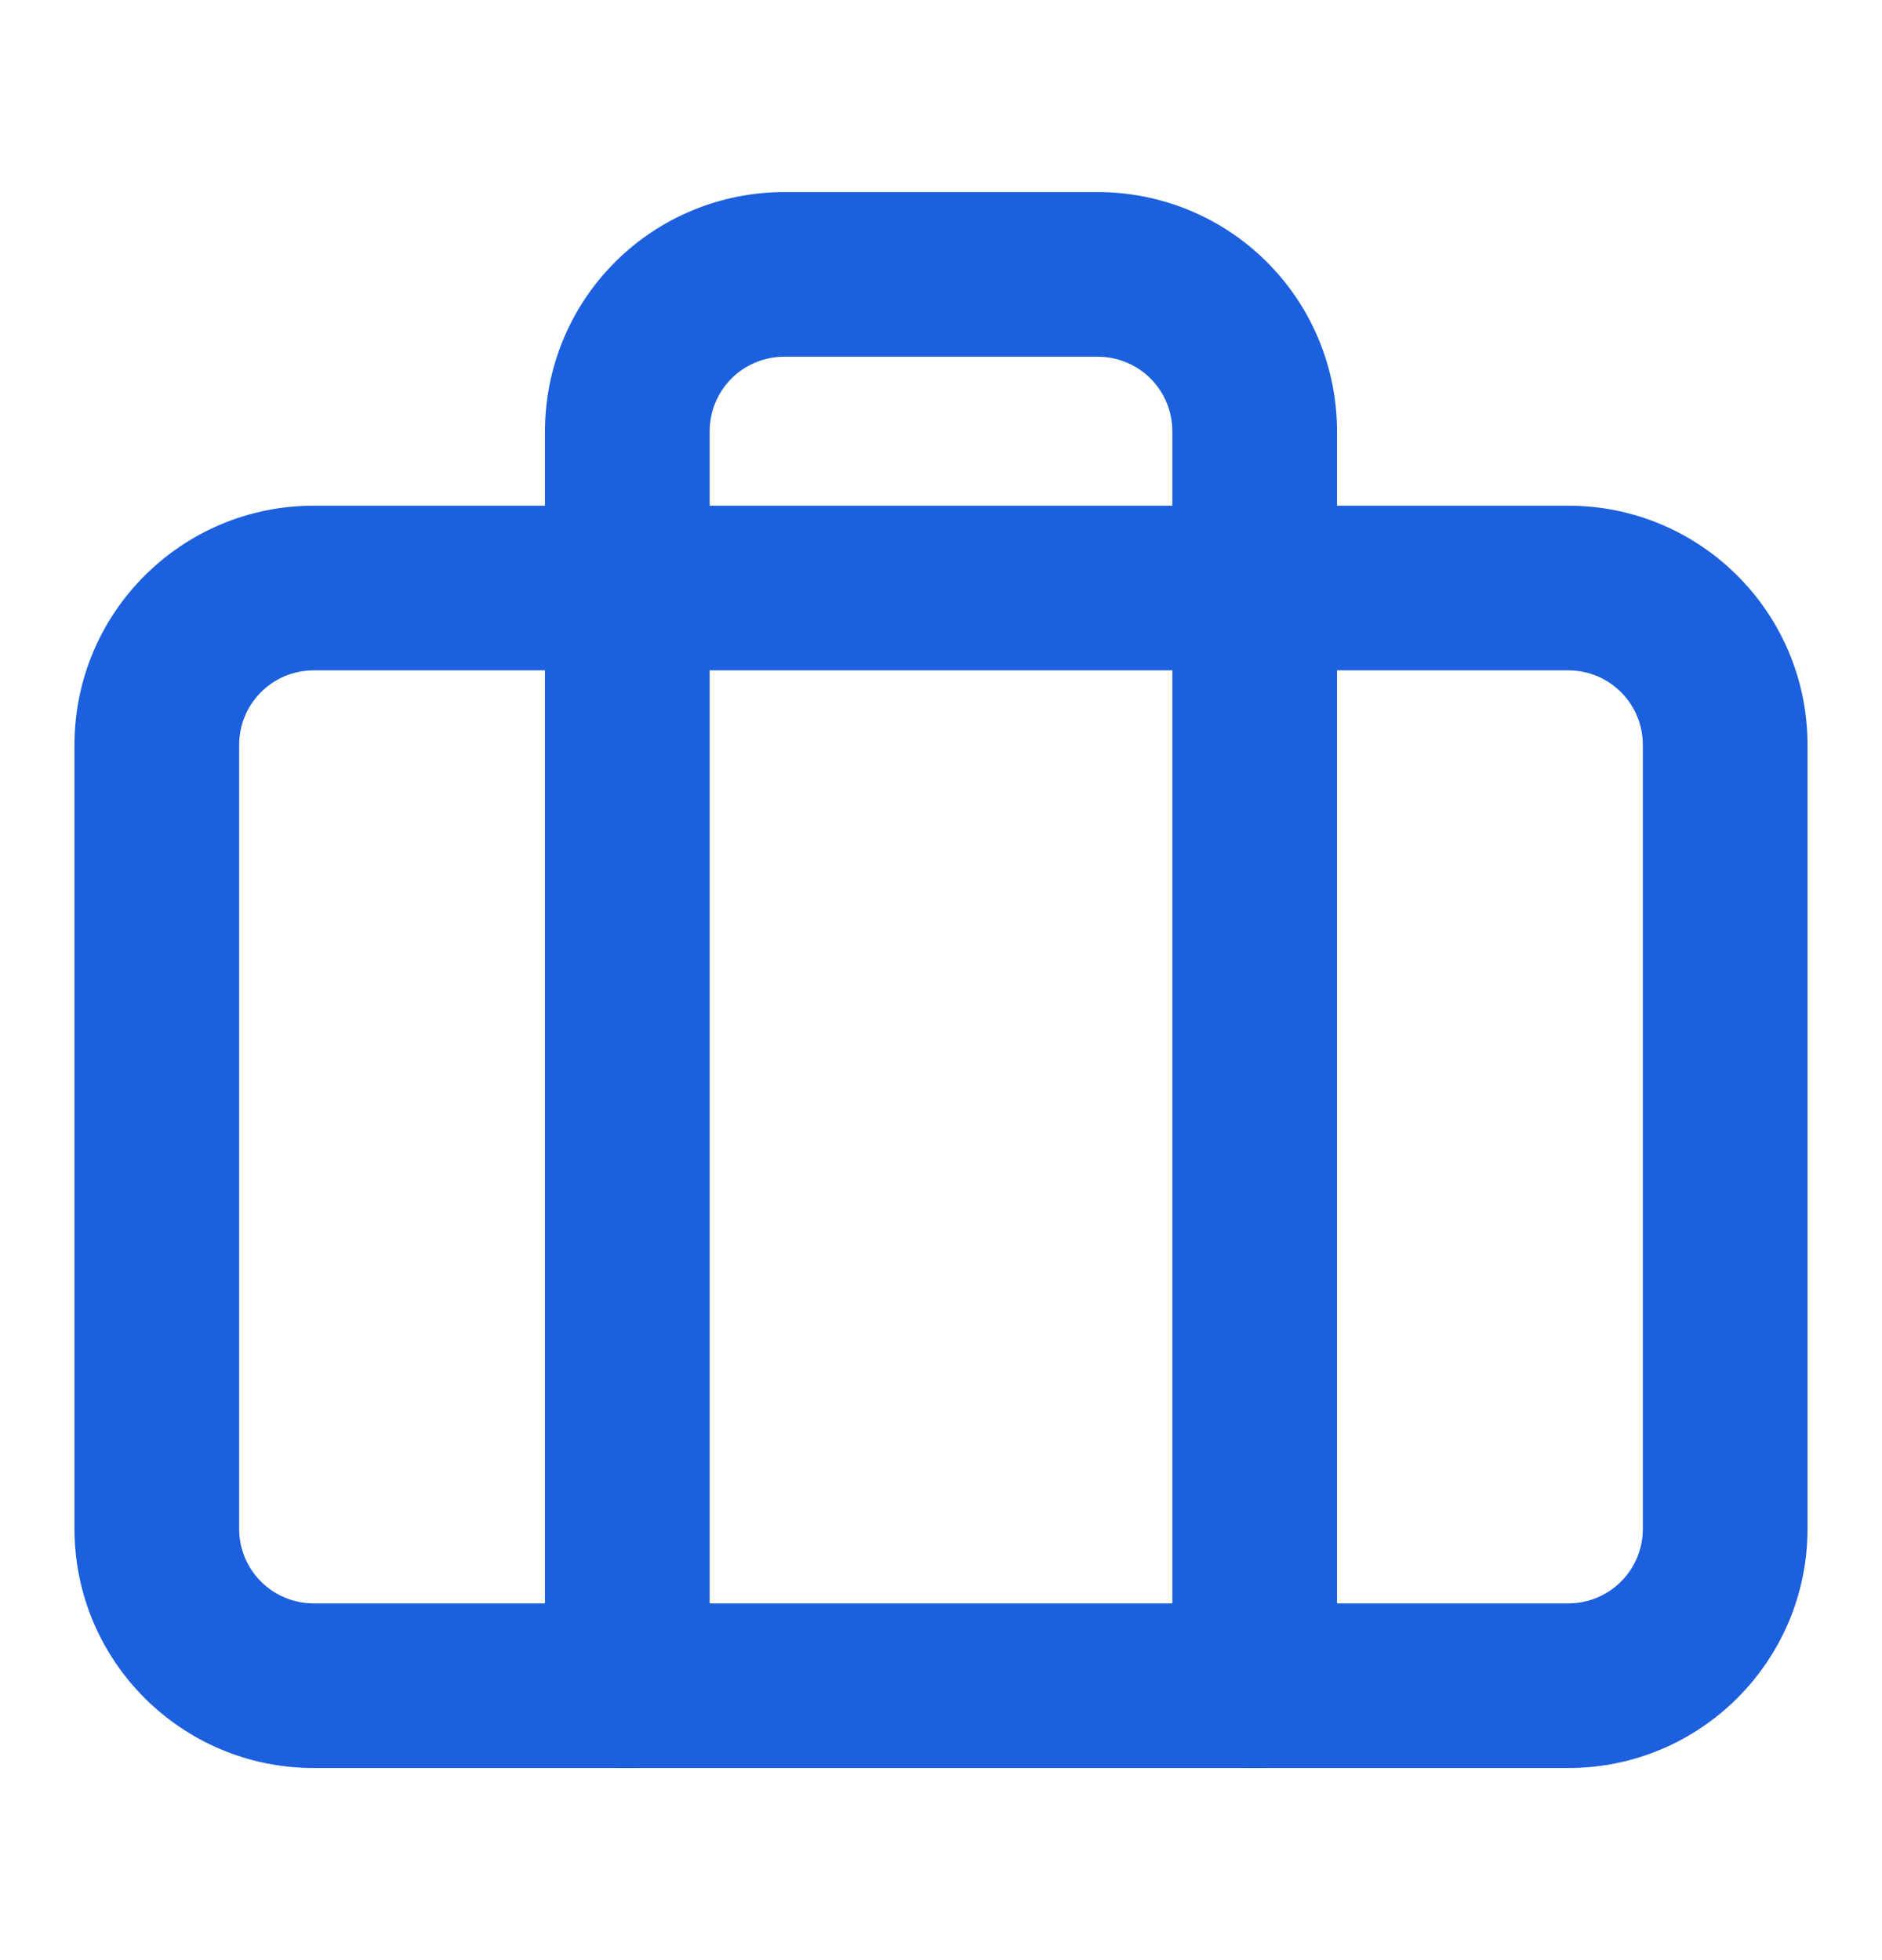 <svg width="24" height="25" viewBox="0 0 24 25" fill="none" xmlns="http://www.w3.org/2000/svg">
<path fill-rule="evenodd" clip-rule="evenodd" d="M4 8.55C3.475 8.55 3.05 8.975 3.05 9.5V19.5C3.05 20.025 3.475 20.45 4 20.45H20C20.525 20.45 20.95 20.025 20.95 19.5V9.5C20.95 8.975 20.525 8.55 20 8.55H4ZM0.95 9.5C0.95 7.815 2.316 6.45 4 6.45H20C21.684 6.45 23.05 7.815 23.05 9.5V19.5C23.05 21.184 21.684 22.55 20 22.55H4C2.316 22.55 0.95 21.184 0.95 19.5V9.5Z" fill="#1C60DD"/>
<path fill-rule="evenodd" clip-rule="evenodd" d="M7.843 3.343C8.415 2.771 9.191 2.45 10 2.45H14C14.809 2.45 15.585 2.771 16.157 3.343C16.729 3.915 17.05 4.691 17.05 5.5V21.5C17.05 22.08 16.58 22.55 16 22.55C15.42 22.55 14.95 22.08 14.95 21.5V5.5C14.95 5.248 14.85 5.006 14.672 4.828C14.494 4.65 14.252 4.55 14 4.55H10C9.748 4.55 9.506 4.65 9.328 4.828C9.15 5.006 9.05 5.248 9.05 5.5V21.5C9.05 22.08 8.58 22.55 8 22.55C7.42 22.55 6.95 22.08 6.95 21.5V5.5C6.95 4.691 7.271 3.915 7.843 3.343Z" fill="#1C60DD"/>
</svg>

